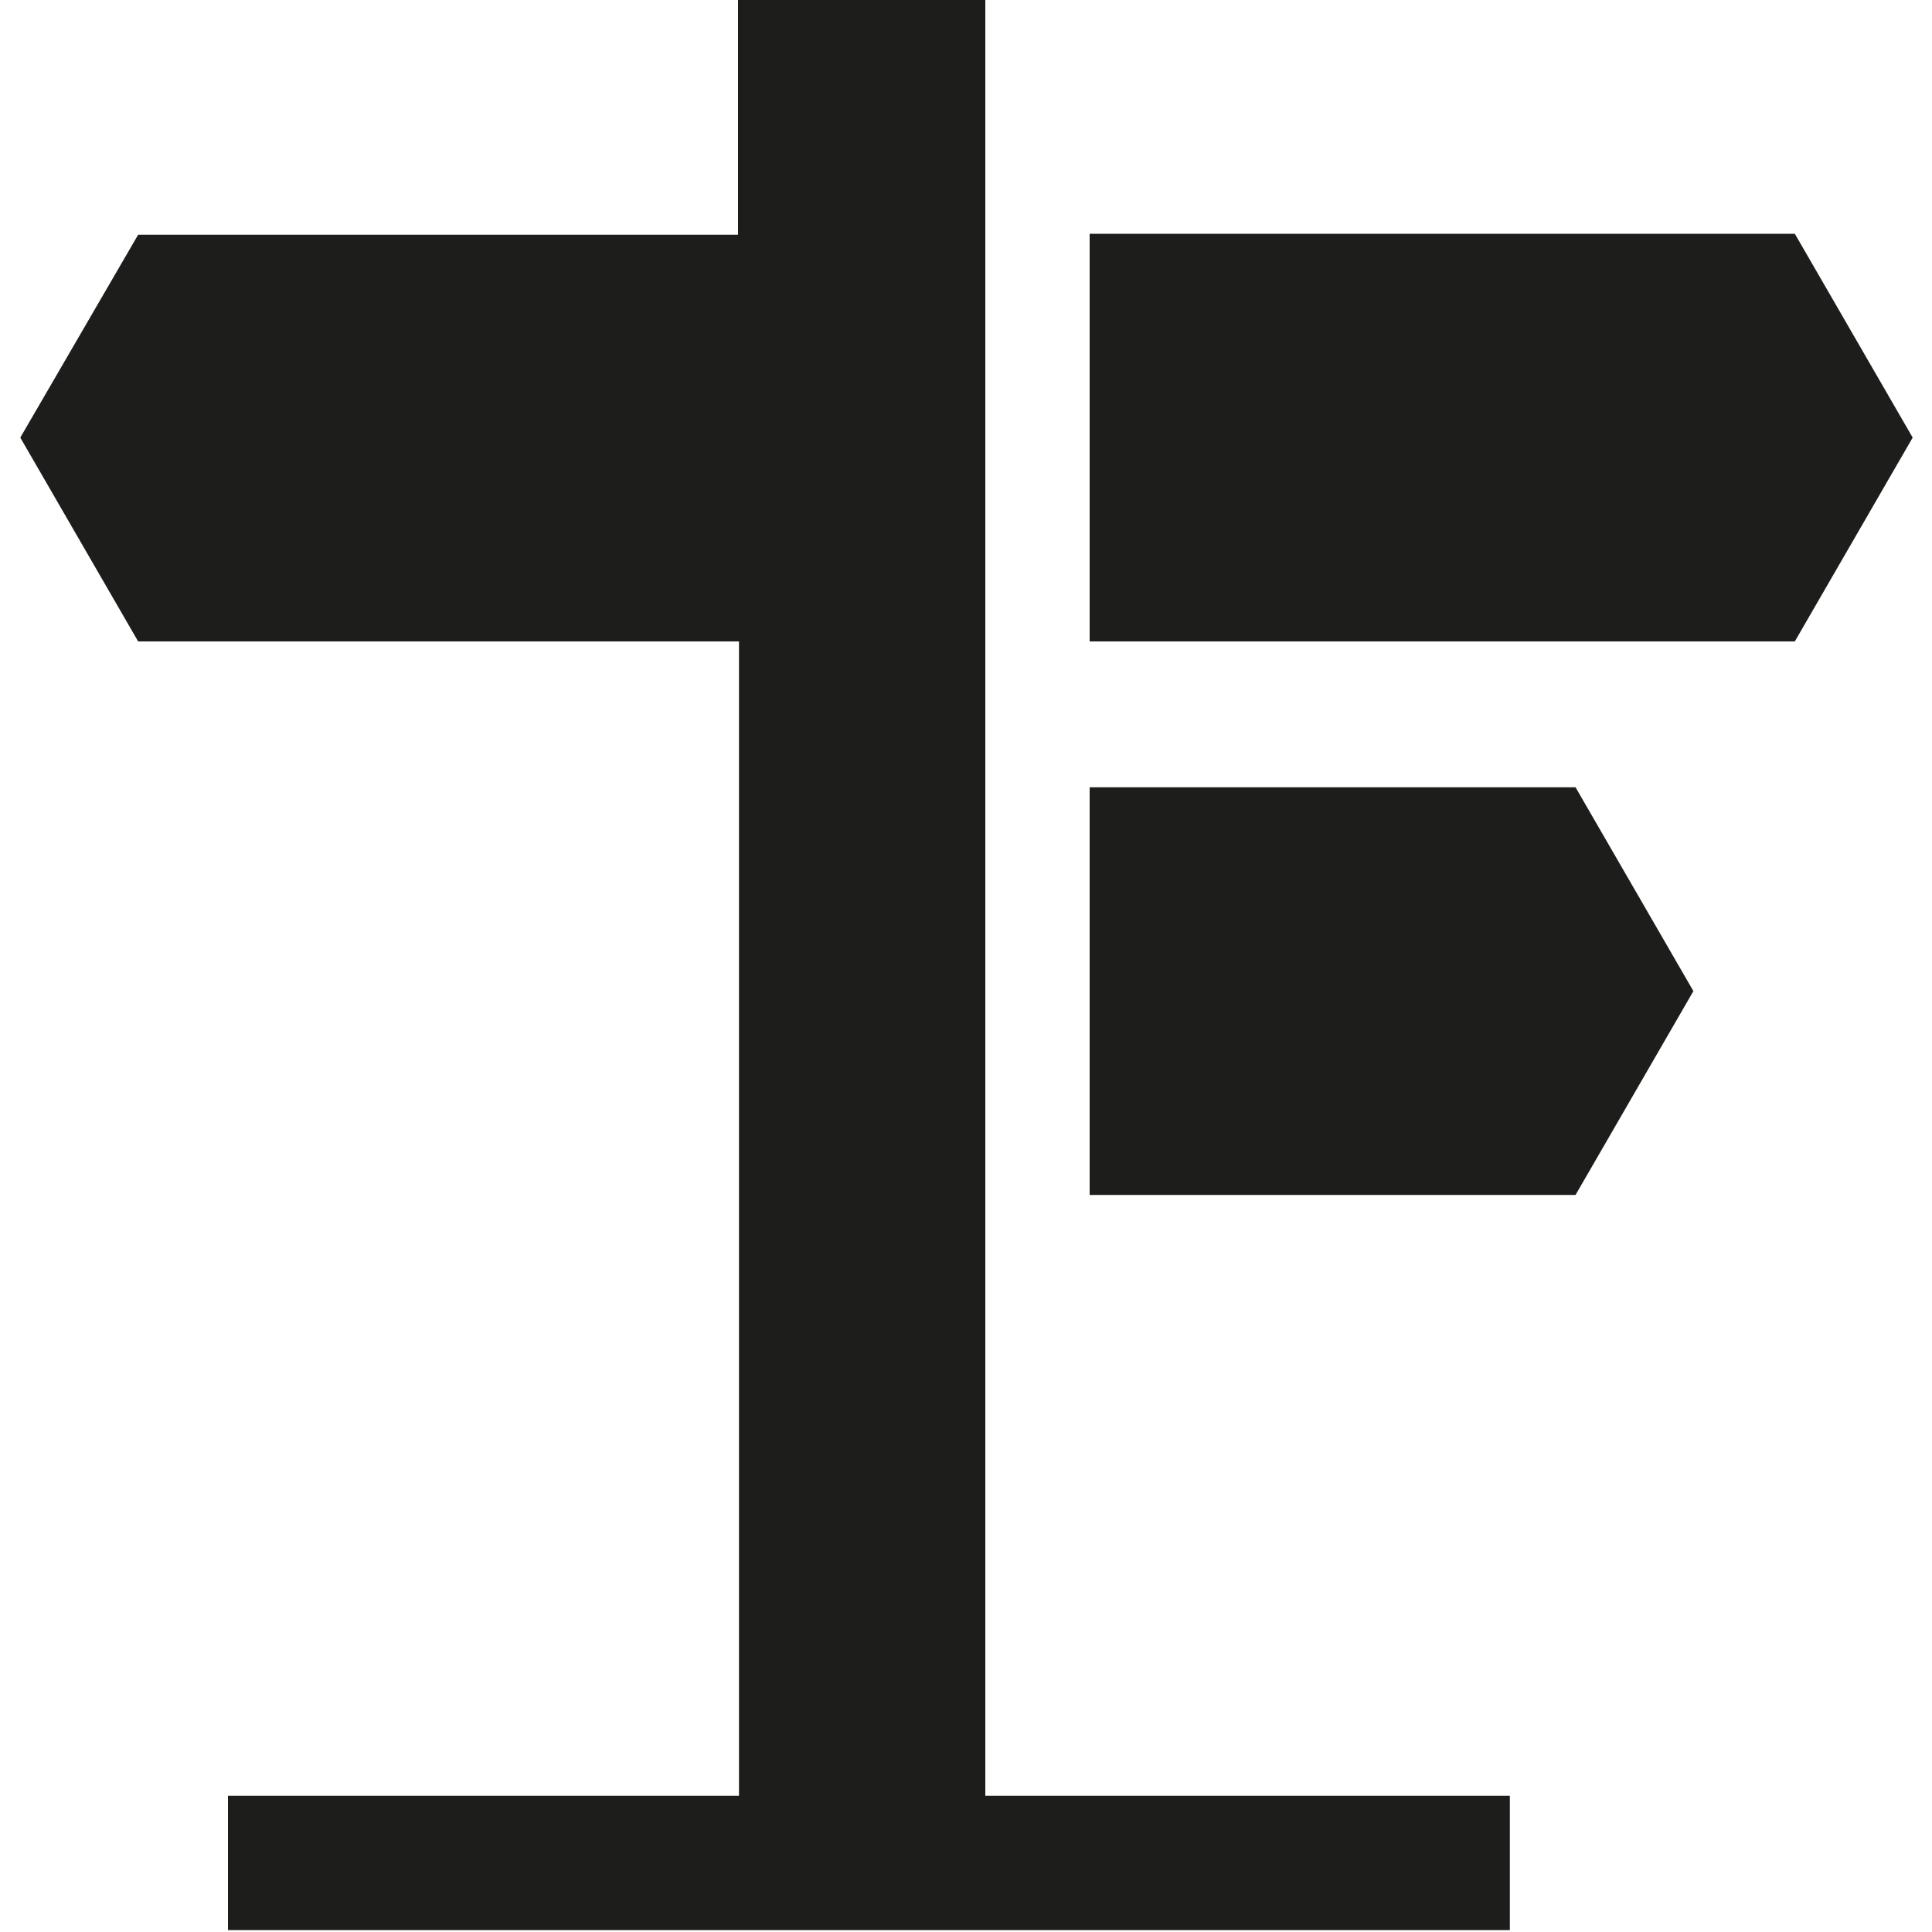 <?xml version="1.0" encoding="utf-8"?>
<!-- Generator: Adobe Illustrator 27.5.0, SVG Export Plug-In . SVG Version: 6.00 Build 0)  -->
<svg version="1.1" id="Livello_1" xmlns="http://www.w3.org/2000/svg" xmlns:xlink="http://www.w3.org/1999/xlink" x="0px" y="0px"
	 viewBox="0 0 200 200" style="enable-background:new 0 0 200 200;" xml:space="preserve">
<style type="text/css">
	.st0{fill:#1D1D1B;}
</style>
<path class="st0" d="M112.8,81.6v42.1h50.3l12.2-21.1l-12.2-21.1H112.8z M112.8,24.3v42.1h73l12.2-21.1l-12.2-21.1H112.8z M76.4,0
	v24.3H14.3L2.1,45.3l12.2,21.1h62.2v119.5H23.6v13.9h132.7v-13.9H102V0H76.4z"/>
</svg>

